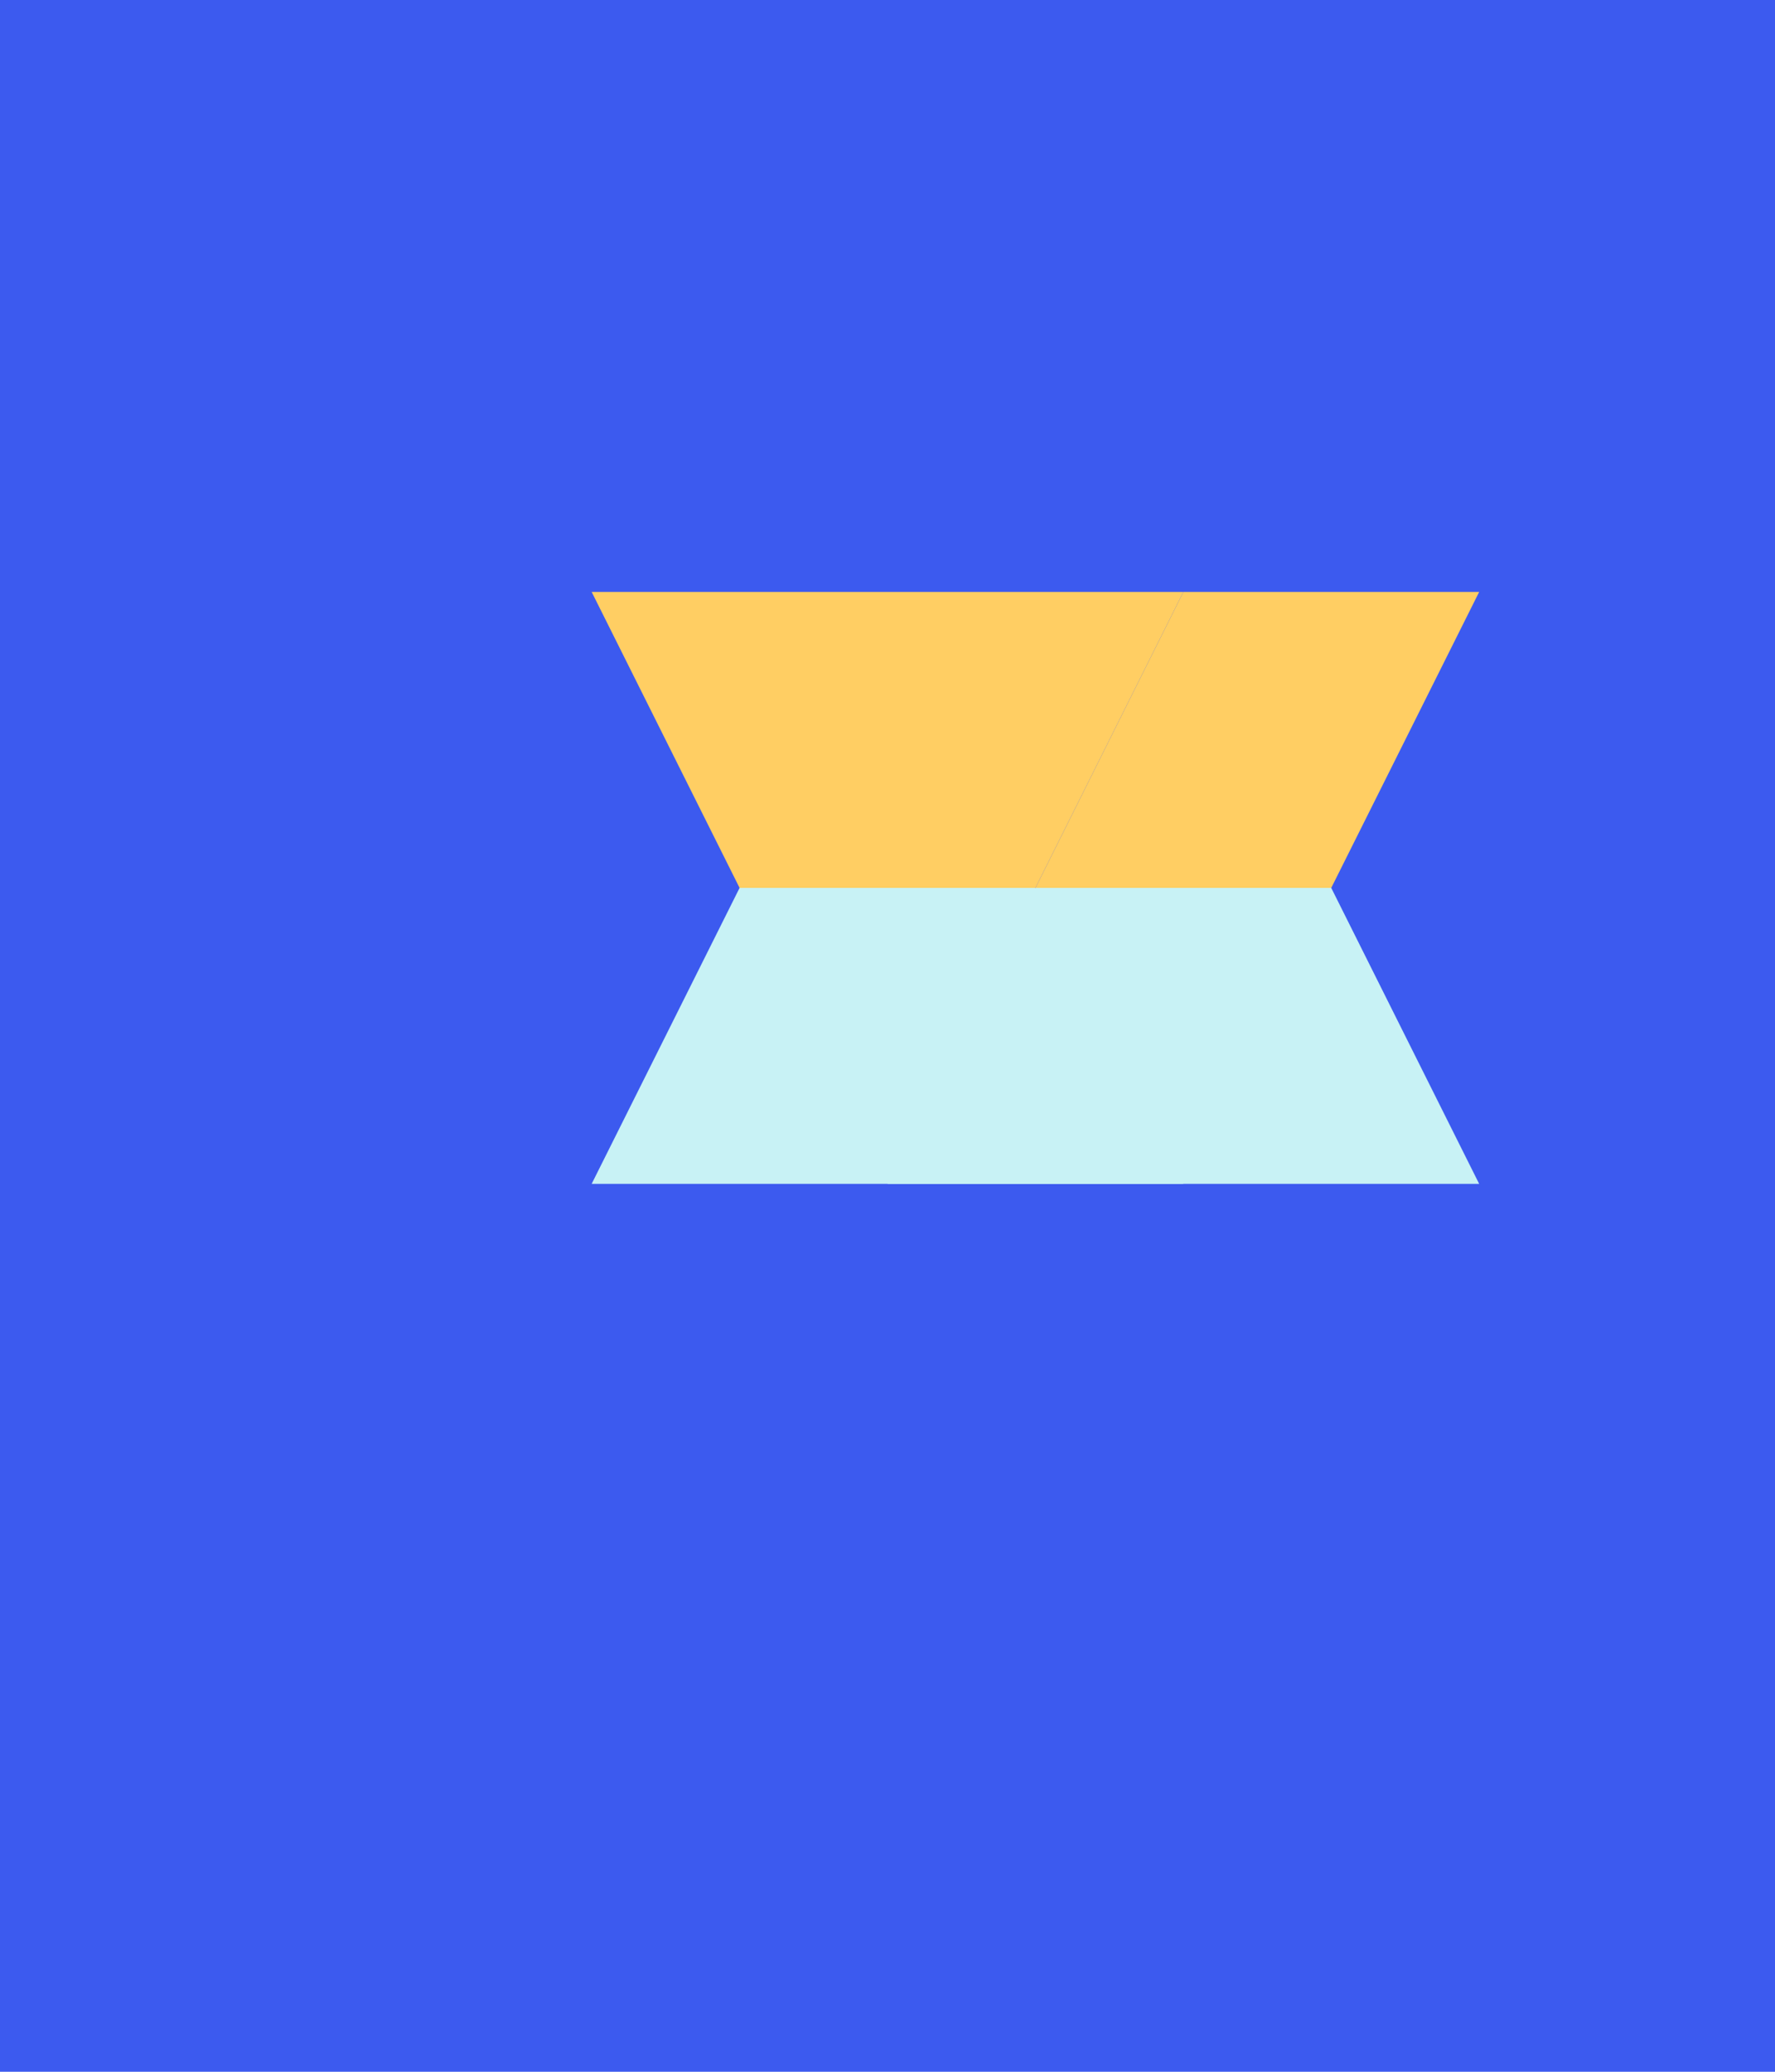<svg width="600" height="700" viewBox="0 0 600 700" xmlns="http://www.w3.org/2000/svg">  <rect x="0" y="0" width="600" height="700" fill="#3c5aef" />  <polygon points="200 200, 400 200, 350 300, 250 300" fill="#ffce63" />  <polygon points="400 200, 500 200, 450 300, 350 300" fill="#ffce63" />  <polygon points="250 300, 350 300, 400 400, 200 400" fill="#c8f2f5" />  <polygon points="350 300, 450 300, 500 400, 300 400" fill="#c8f2f5" /></svg>